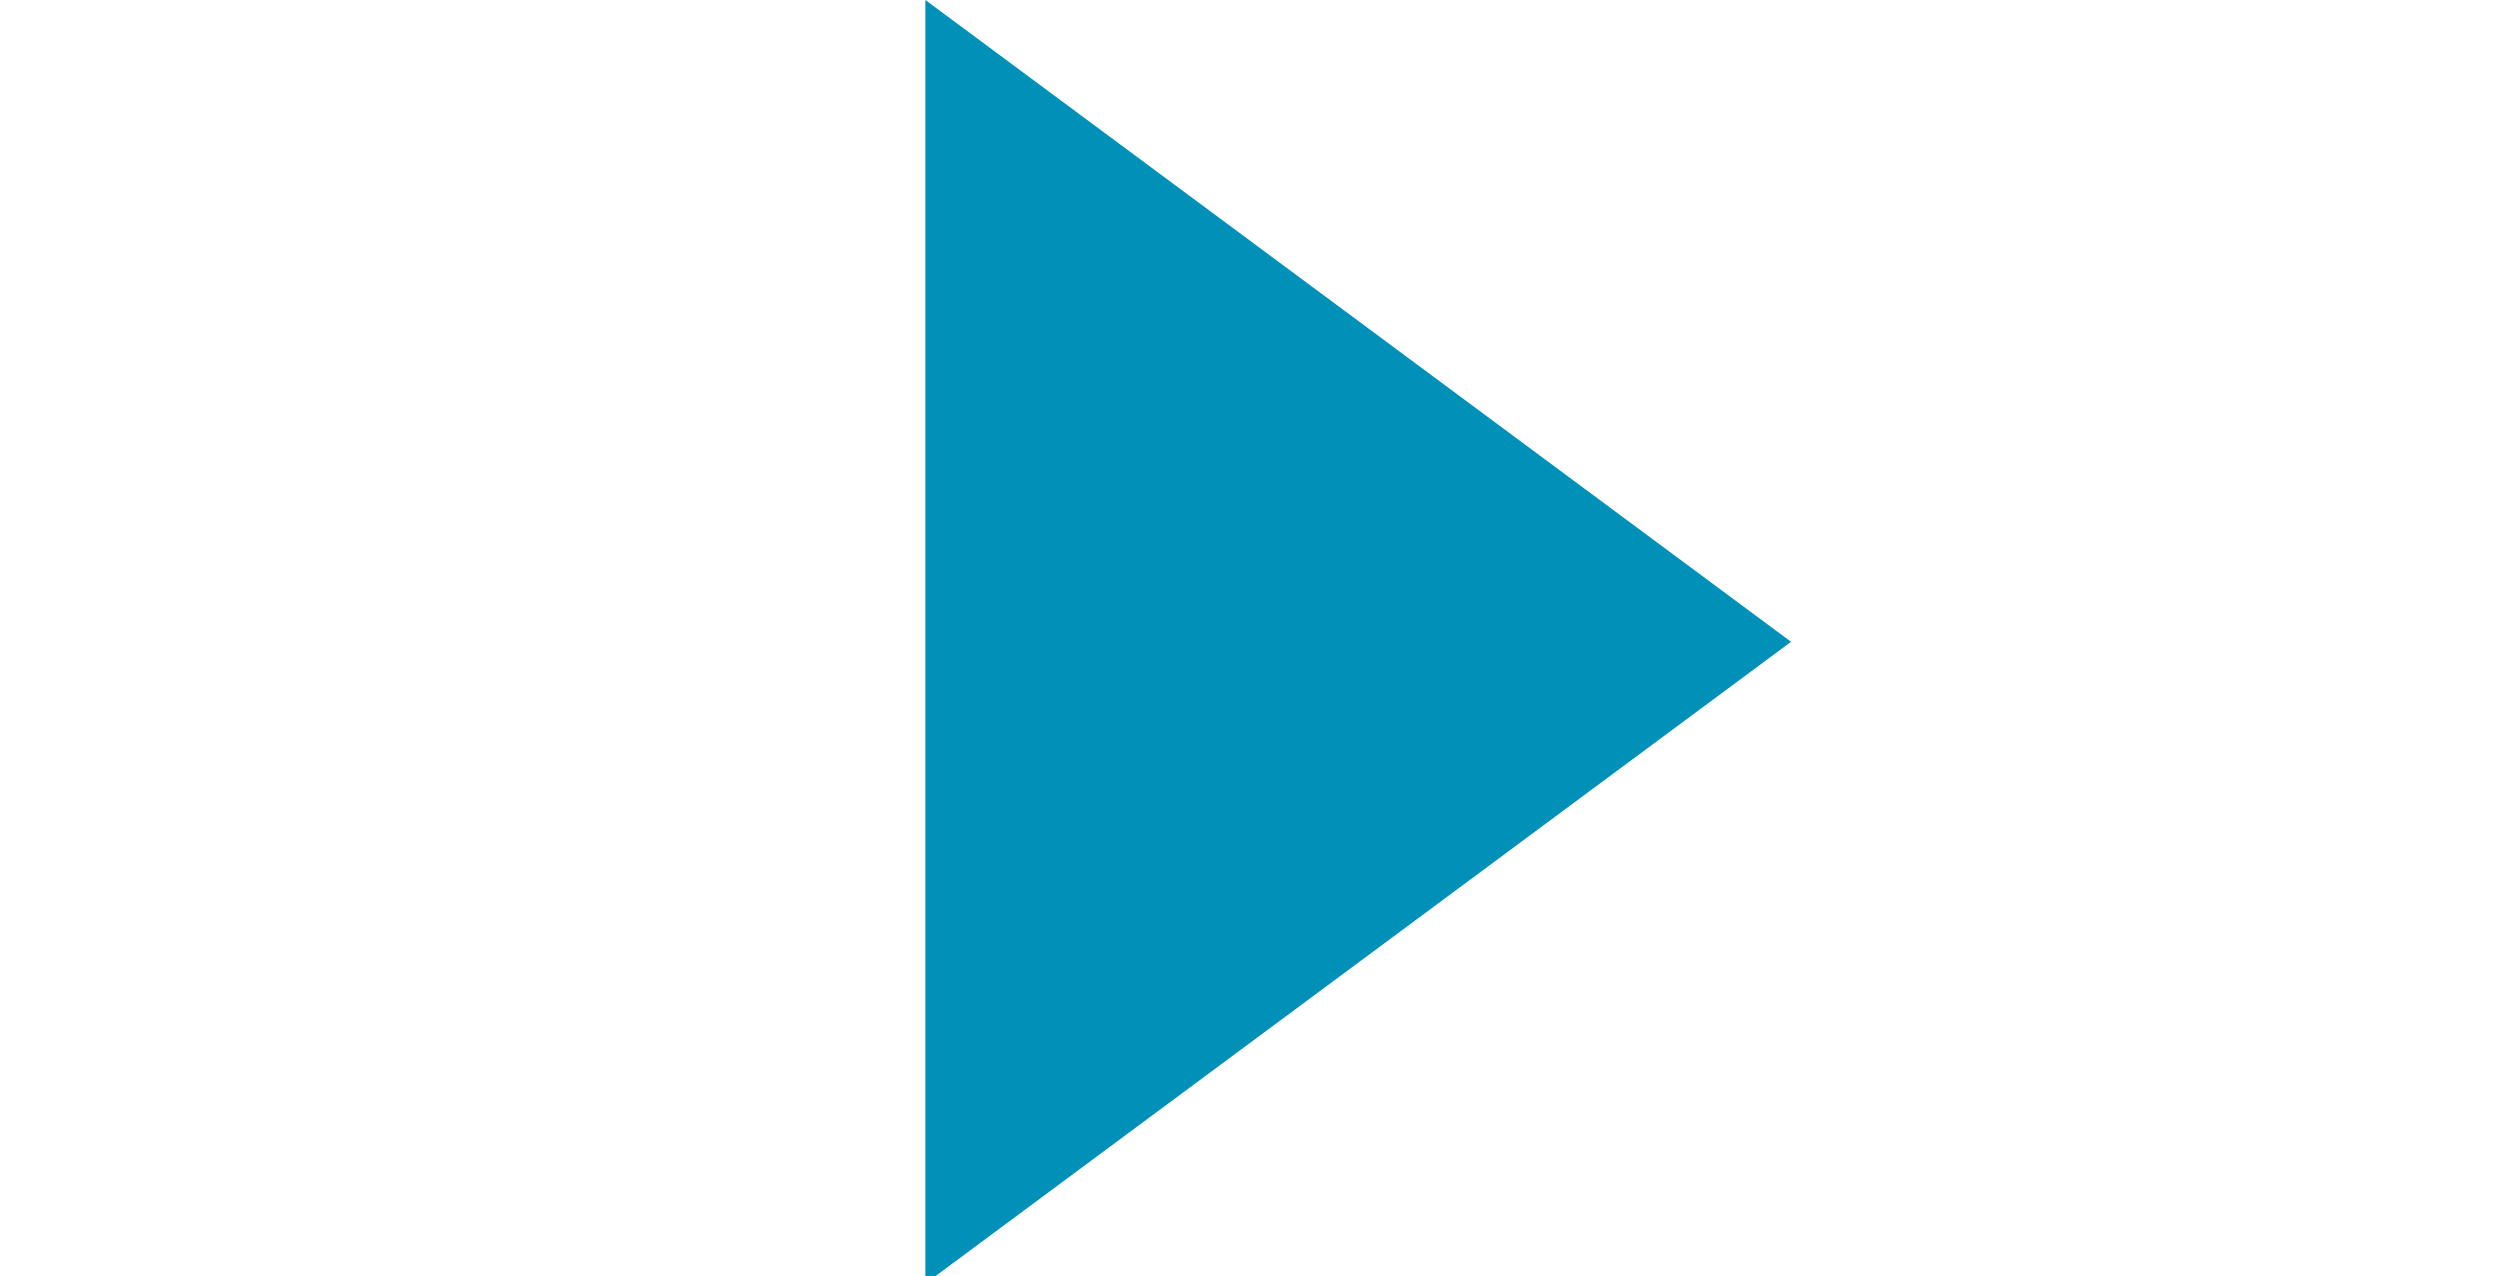 <?xml version="1.0" encoding="utf-8"?>
<!-- Generator: Adobe Illustrator 25.4.1, SVG Export Plug-In . SVG Version: 6.00 Build 0)  -->
<svg version="1.1" id="レイヤー_1" xmlns="http://www.w3.org/2000/svg" xmlns:xlink="http://www.w3.org/1999/xlink" x="0px"
	 y="0px" viewBox="0 0 33.5 17.1" style="enable-background:new 0 0 33.5 17.1;" xml:space="preserve">
<style type="text/css">
	.st0{fill:#0090B8;}
</style>
<path class="st0" d="M12.4,0L24,8.6l-11.6,8.6V0z"/>
</svg>
